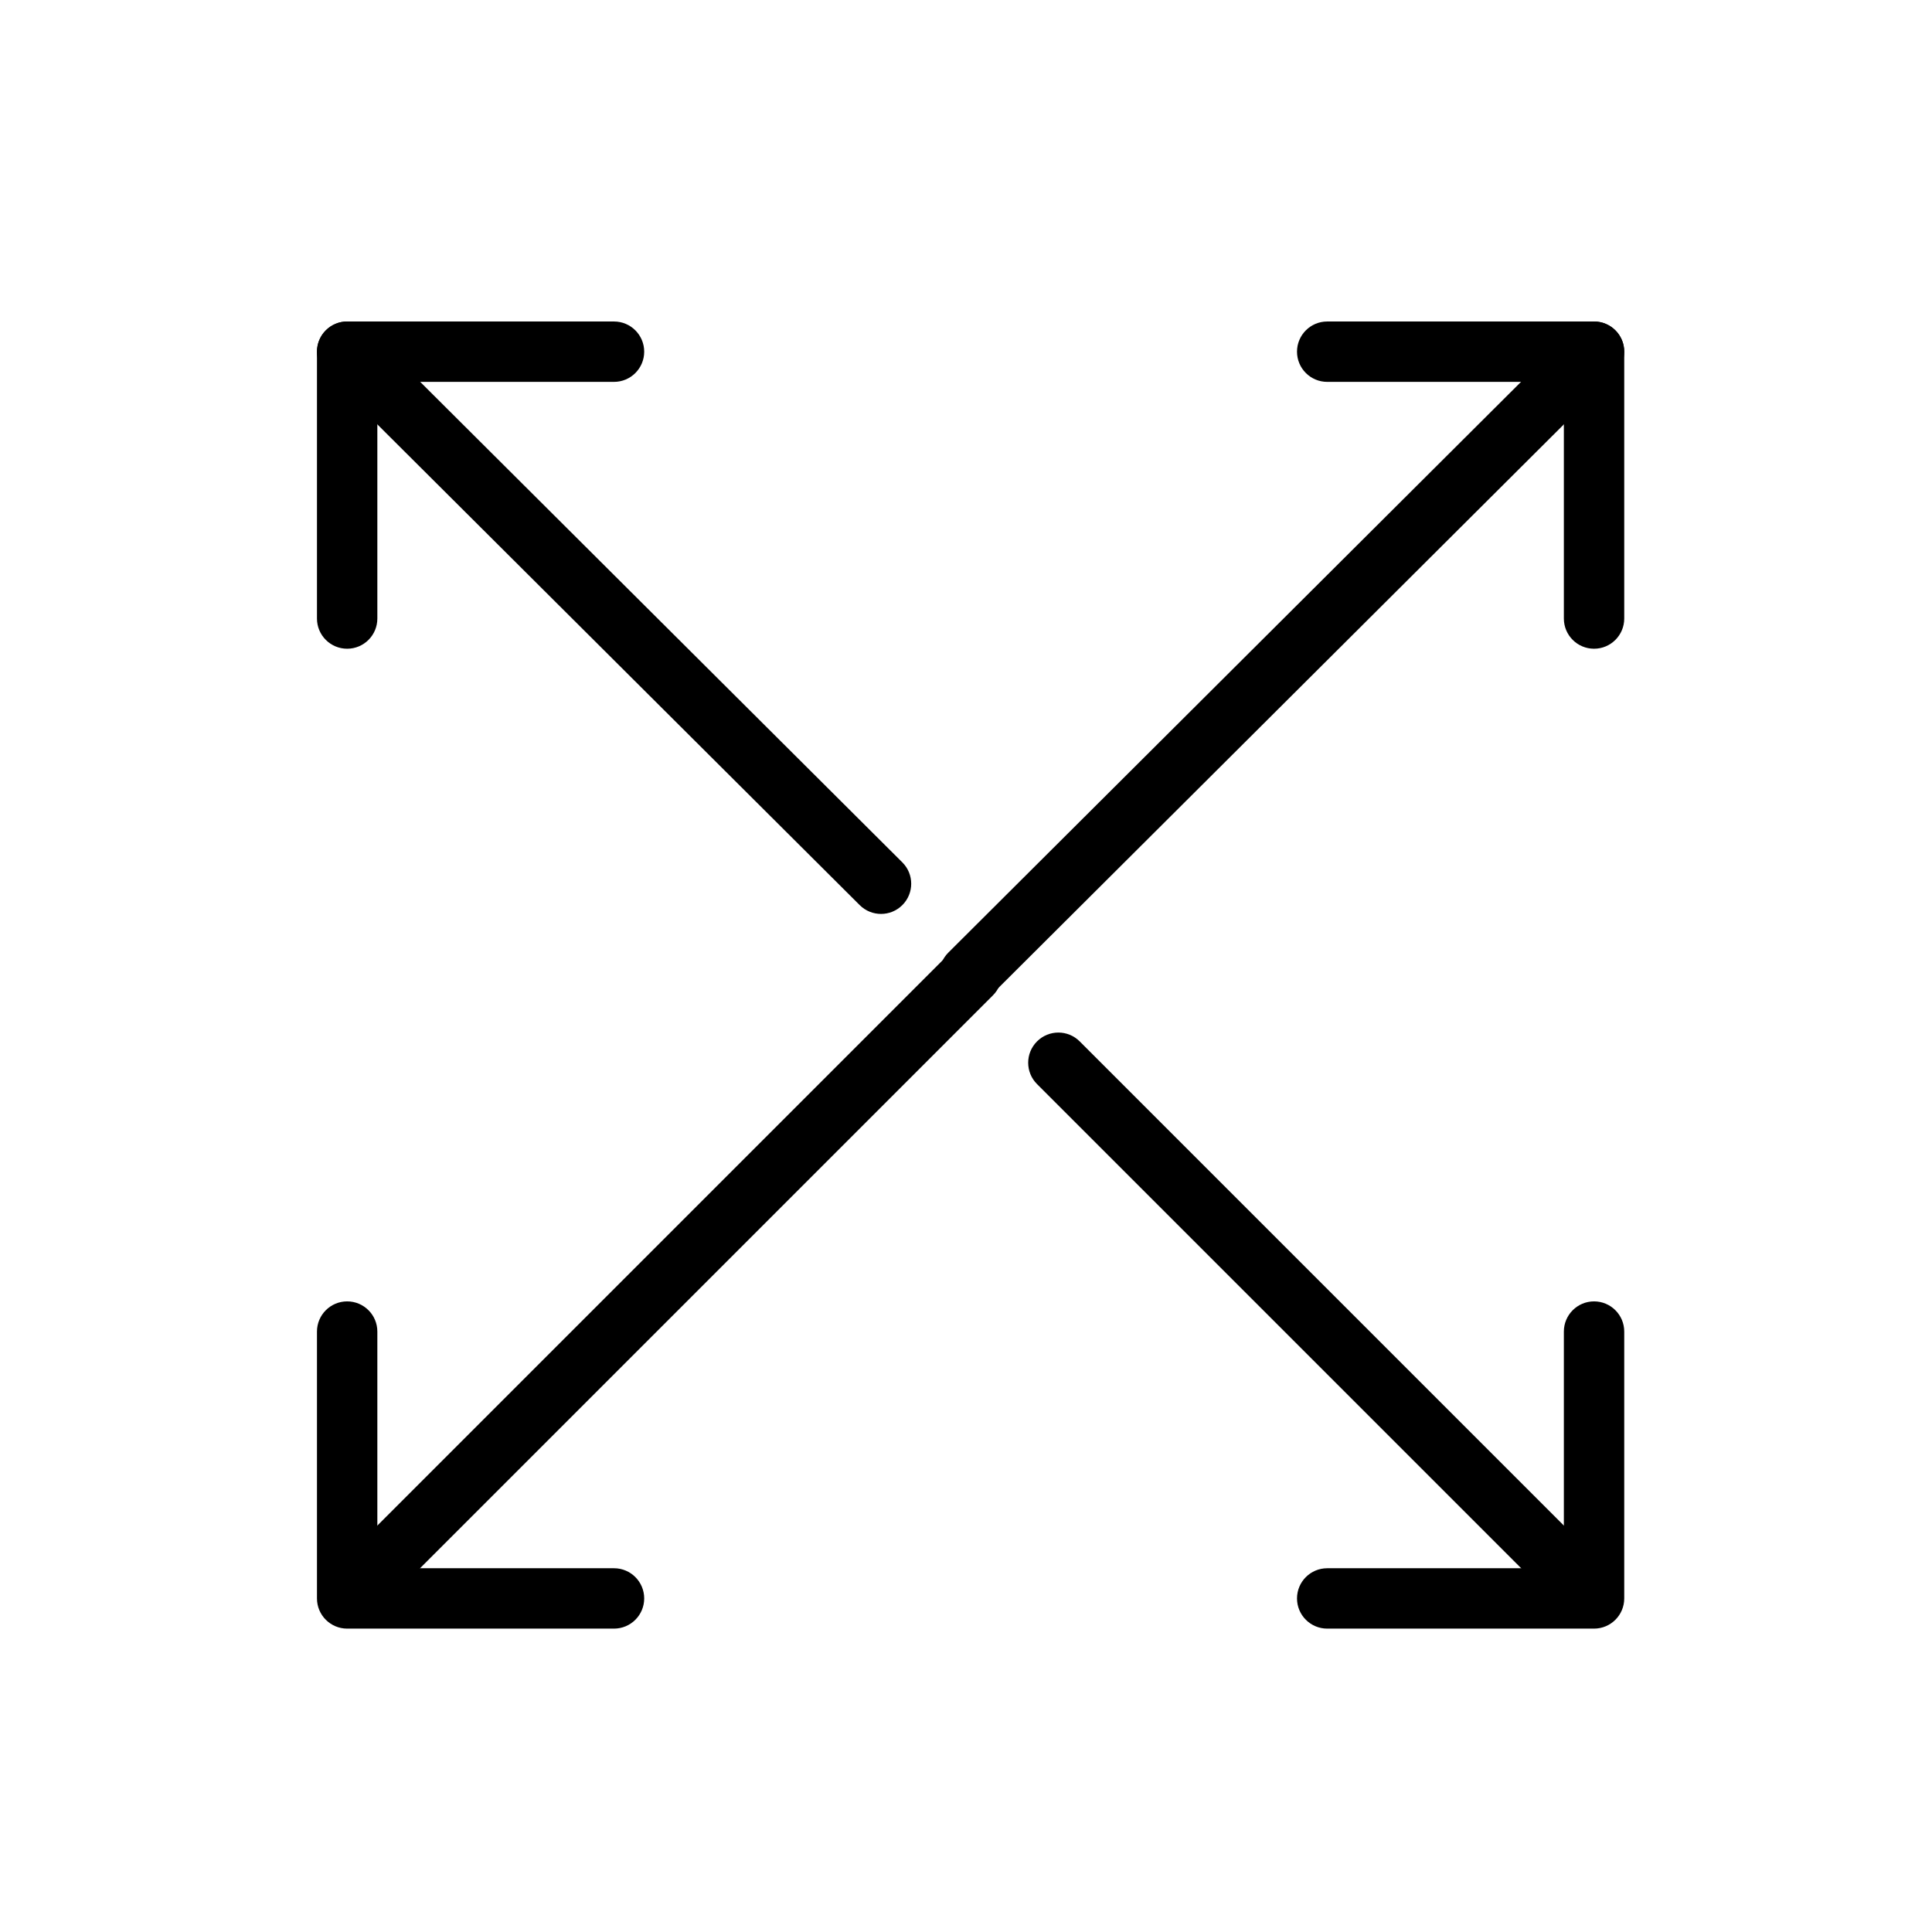 <svg width="64" height="64" viewBox="0 0 64 64" fill="none" xmlns="http://www.w3.org/2000/svg">
<path fill-rule="evenodd" clip-rule="evenodd" d="M10.5 11.65C10.5 11.098 10.948 10.65 11.5 10.65H20.34C20.892 10.65 21.34 11.098 21.34 11.65C21.34 12.202 20.892 12.65 20.34 12.65H12.5V20.49C12.5 21.042 12.052 21.49 11.5 21.49C10.948 21.49 10.5 21.042 10.5 20.49V11.65Z" fill="black"/>
<path fill-rule="evenodd" clip-rule="evenodd" d="M32.892 31.558C33.283 31.949 33.283 32.582 32.892 32.972L13.562 52.302C13.172 52.693 12.538 52.693 12.148 52.302C11.757 51.912 11.757 51.279 12.148 50.888L31.478 31.558C31.868 31.168 32.502 31.168 32.892 31.558Z" fill="black"/>
<path fill-rule="evenodd" clip-rule="evenodd" d="M10.792 10.944C11.182 10.553 11.815 10.552 12.206 10.942L29.891 28.567C30.282 28.956 30.283 29.59 29.893 29.981C29.503 30.372 28.87 30.373 28.479 29.983L10.794 12.358C10.403 11.968 10.402 11.335 10.792 10.944Z" fill="black"/>
<path fill-rule="evenodd" clip-rule="evenodd" d="M11.5 43.11C12.052 43.11 12.5 43.558 12.5 44.11V51.95H20.34C20.892 51.95 21.34 52.398 21.34 52.95C21.34 53.502 20.892 53.95 20.34 53.95H11.5C10.948 53.95 10.5 53.502 10.5 52.95V44.11C10.5 43.558 10.948 43.11 11.5 43.11Z" fill="black"/>
<path fill-rule="evenodd" clip-rule="evenodd" d="M42.965 11.65C42.965 11.098 43.413 10.65 43.965 10.65H52.805C53.357 10.65 53.805 11.098 53.805 11.65V20.49C53.805 21.042 53.357 21.49 52.805 21.49C52.253 21.49 51.805 21.042 51.805 20.49V12.65H43.965C43.413 12.65 42.965 12.202 42.965 11.65Z" fill="black"/>
<path fill-rule="evenodd" clip-rule="evenodd" d="M34.353 34.498C34.743 34.107 35.377 34.107 35.767 34.498L52.157 50.888C52.548 51.278 52.548 51.911 52.157 52.302C51.767 52.692 51.133 52.692 50.743 52.302L34.353 35.912C33.962 35.521 33.962 34.888 34.353 34.498Z" fill="black"/>
<path fill-rule="evenodd" clip-rule="evenodd" d="M53.513 10.944C53.903 11.335 53.902 11.968 53.511 12.358L32.826 32.973C32.435 33.363 31.802 33.362 31.412 32.971C31.022 32.58 31.023 31.947 31.414 31.557L52.099 10.942C52.49 10.552 53.123 10.553 53.513 10.944Z" fill="black"/>
<path fill-rule="evenodd" clip-rule="evenodd" d="M52.805 43.11C53.357 43.11 53.805 43.558 53.805 44.11V52.95C53.805 53.502 53.357 53.95 52.805 53.95H43.965C43.413 53.95 42.965 53.502 42.965 52.95C42.965 52.398 43.413 51.95 43.965 51.95H51.805V44.11C51.805 43.558 52.253 43.11 52.805 43.11Z" fill="black"/>
</svg>
